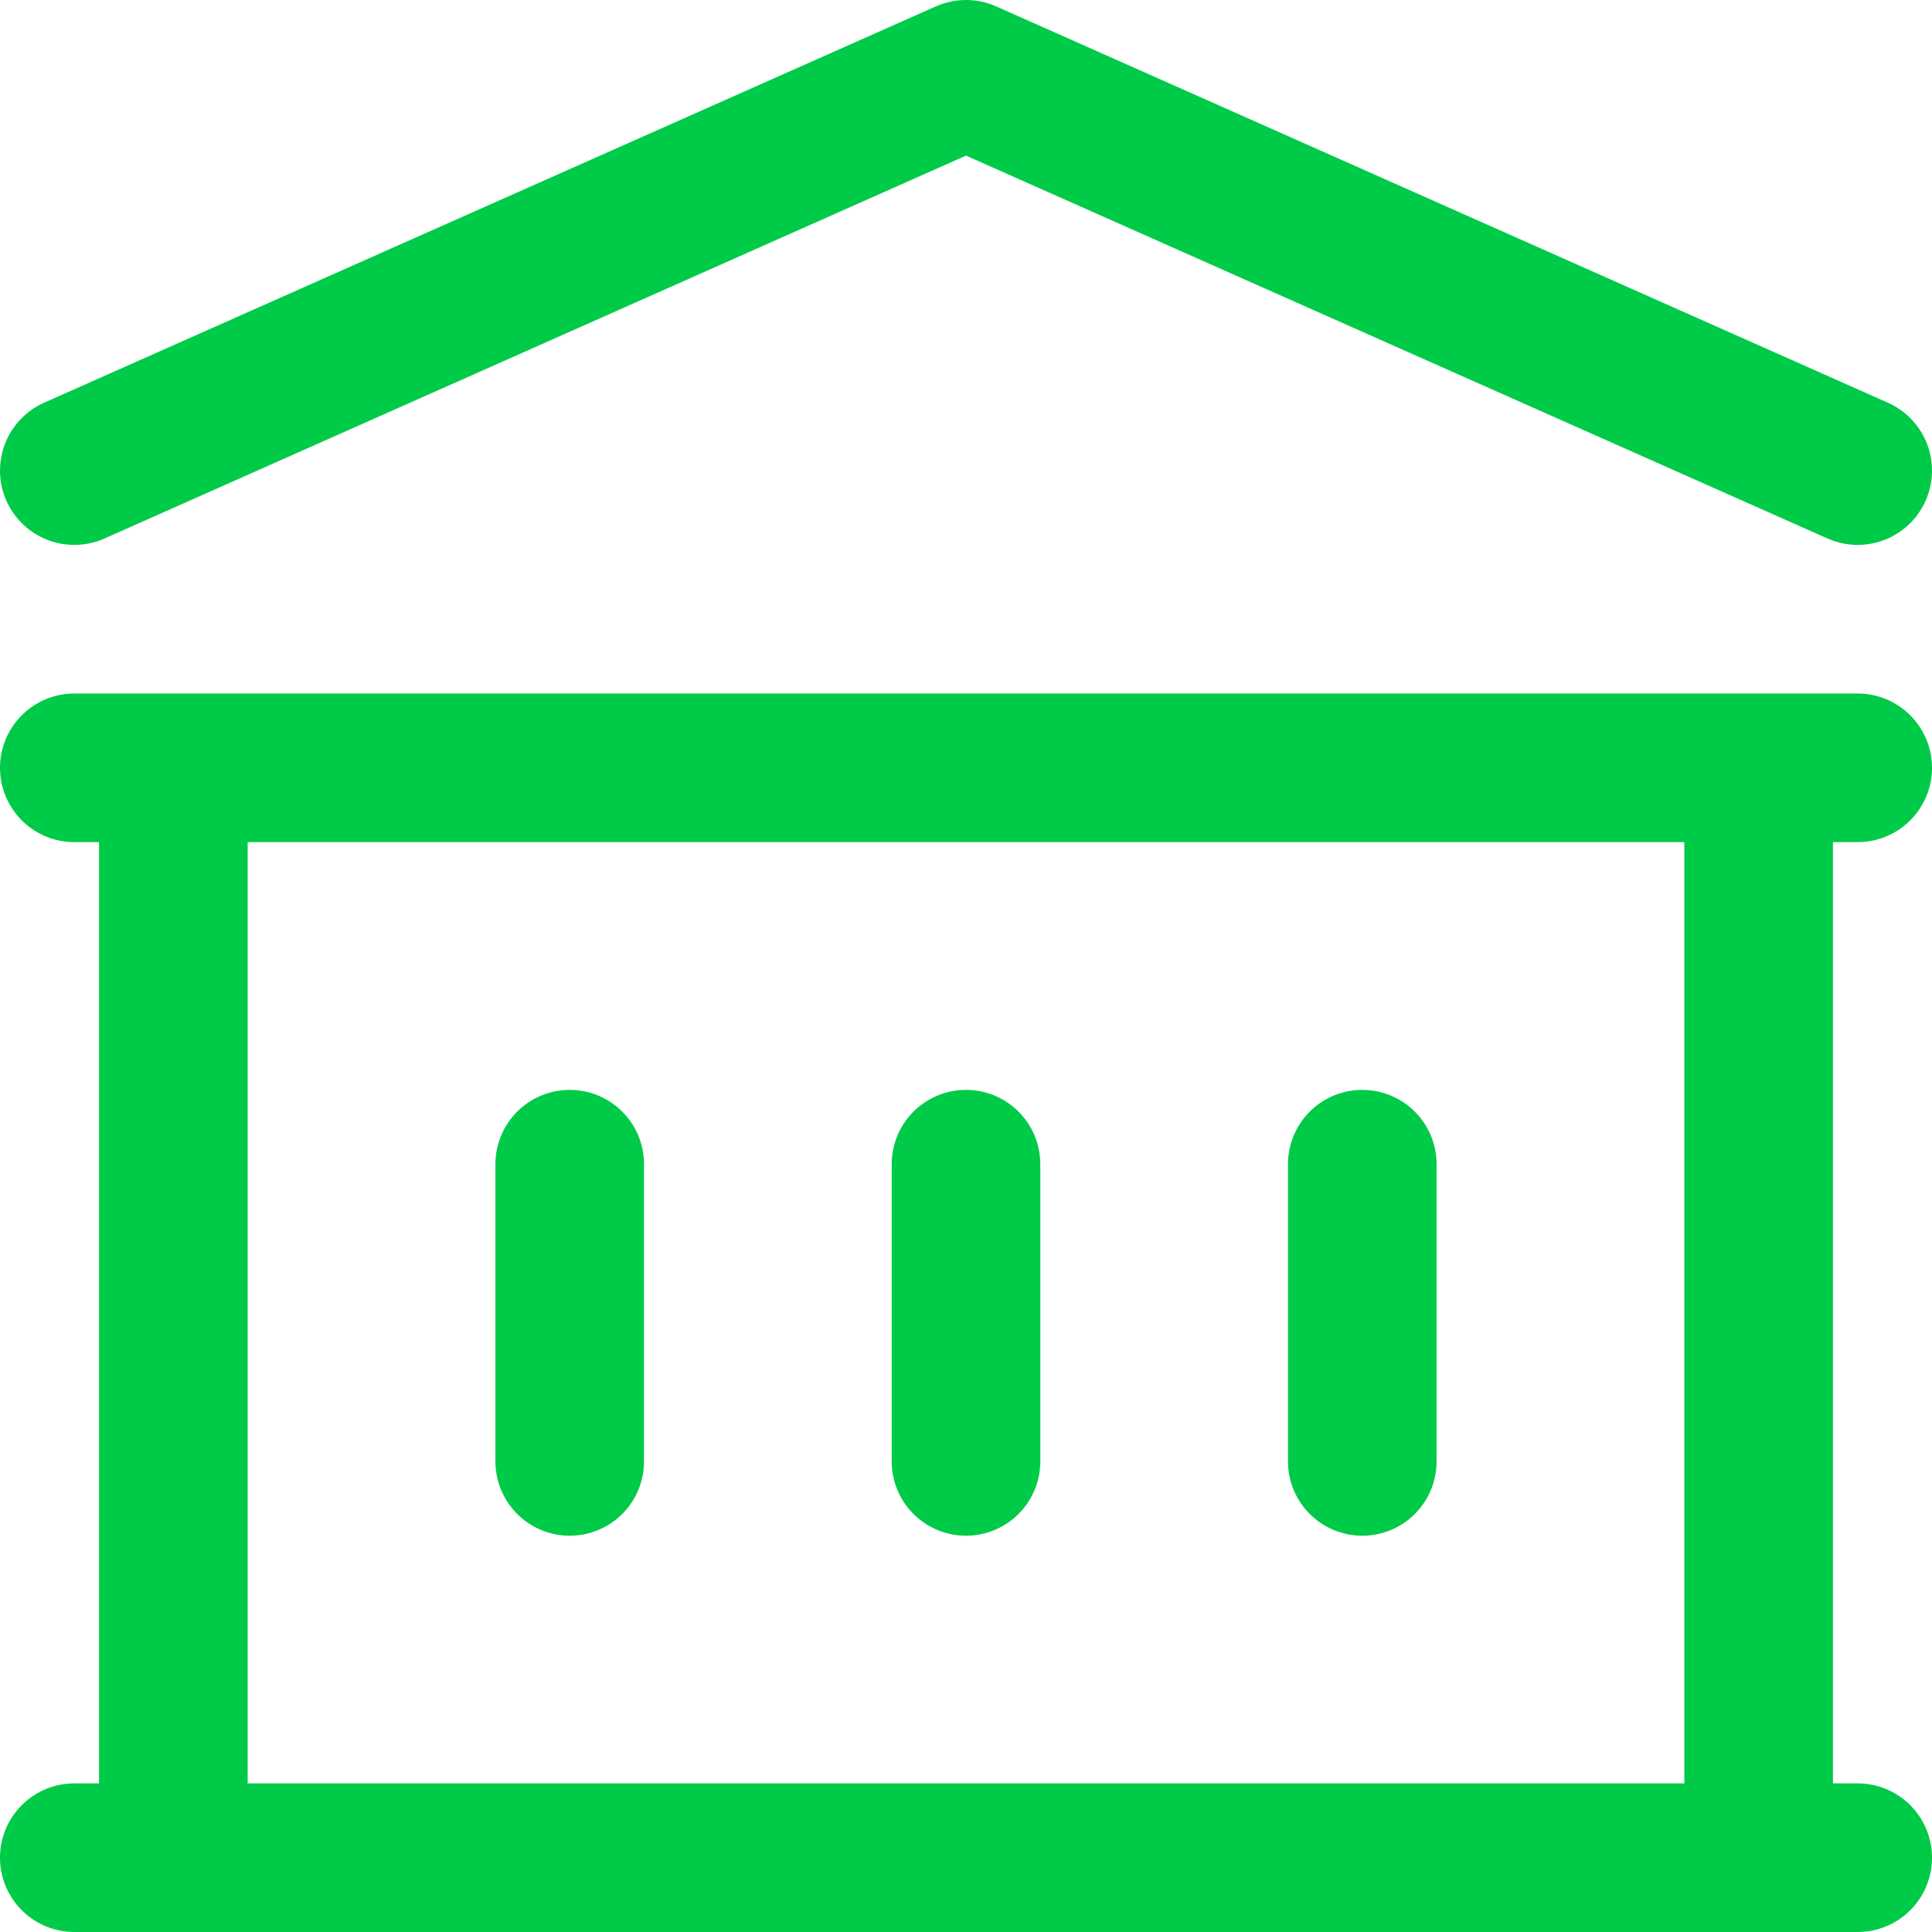 <svg width="26" height="26" viewBox="0 0 26 26" fill="none" xmlns="http://www.w3.org/2000/svg">
<path d="M7.667 15.667V19.667M13 15.667V19.667M18.333 15.667V19.667M1 25H25M1 10.333H25M1 6.333L13 1L25 6.333M2.333 10.333H23.667V25H2.333V10.333Z" stroke="#00CB48" stroke-width="2" stroke-linecap="round" stroke-linejoin="round"/>
</svg>
